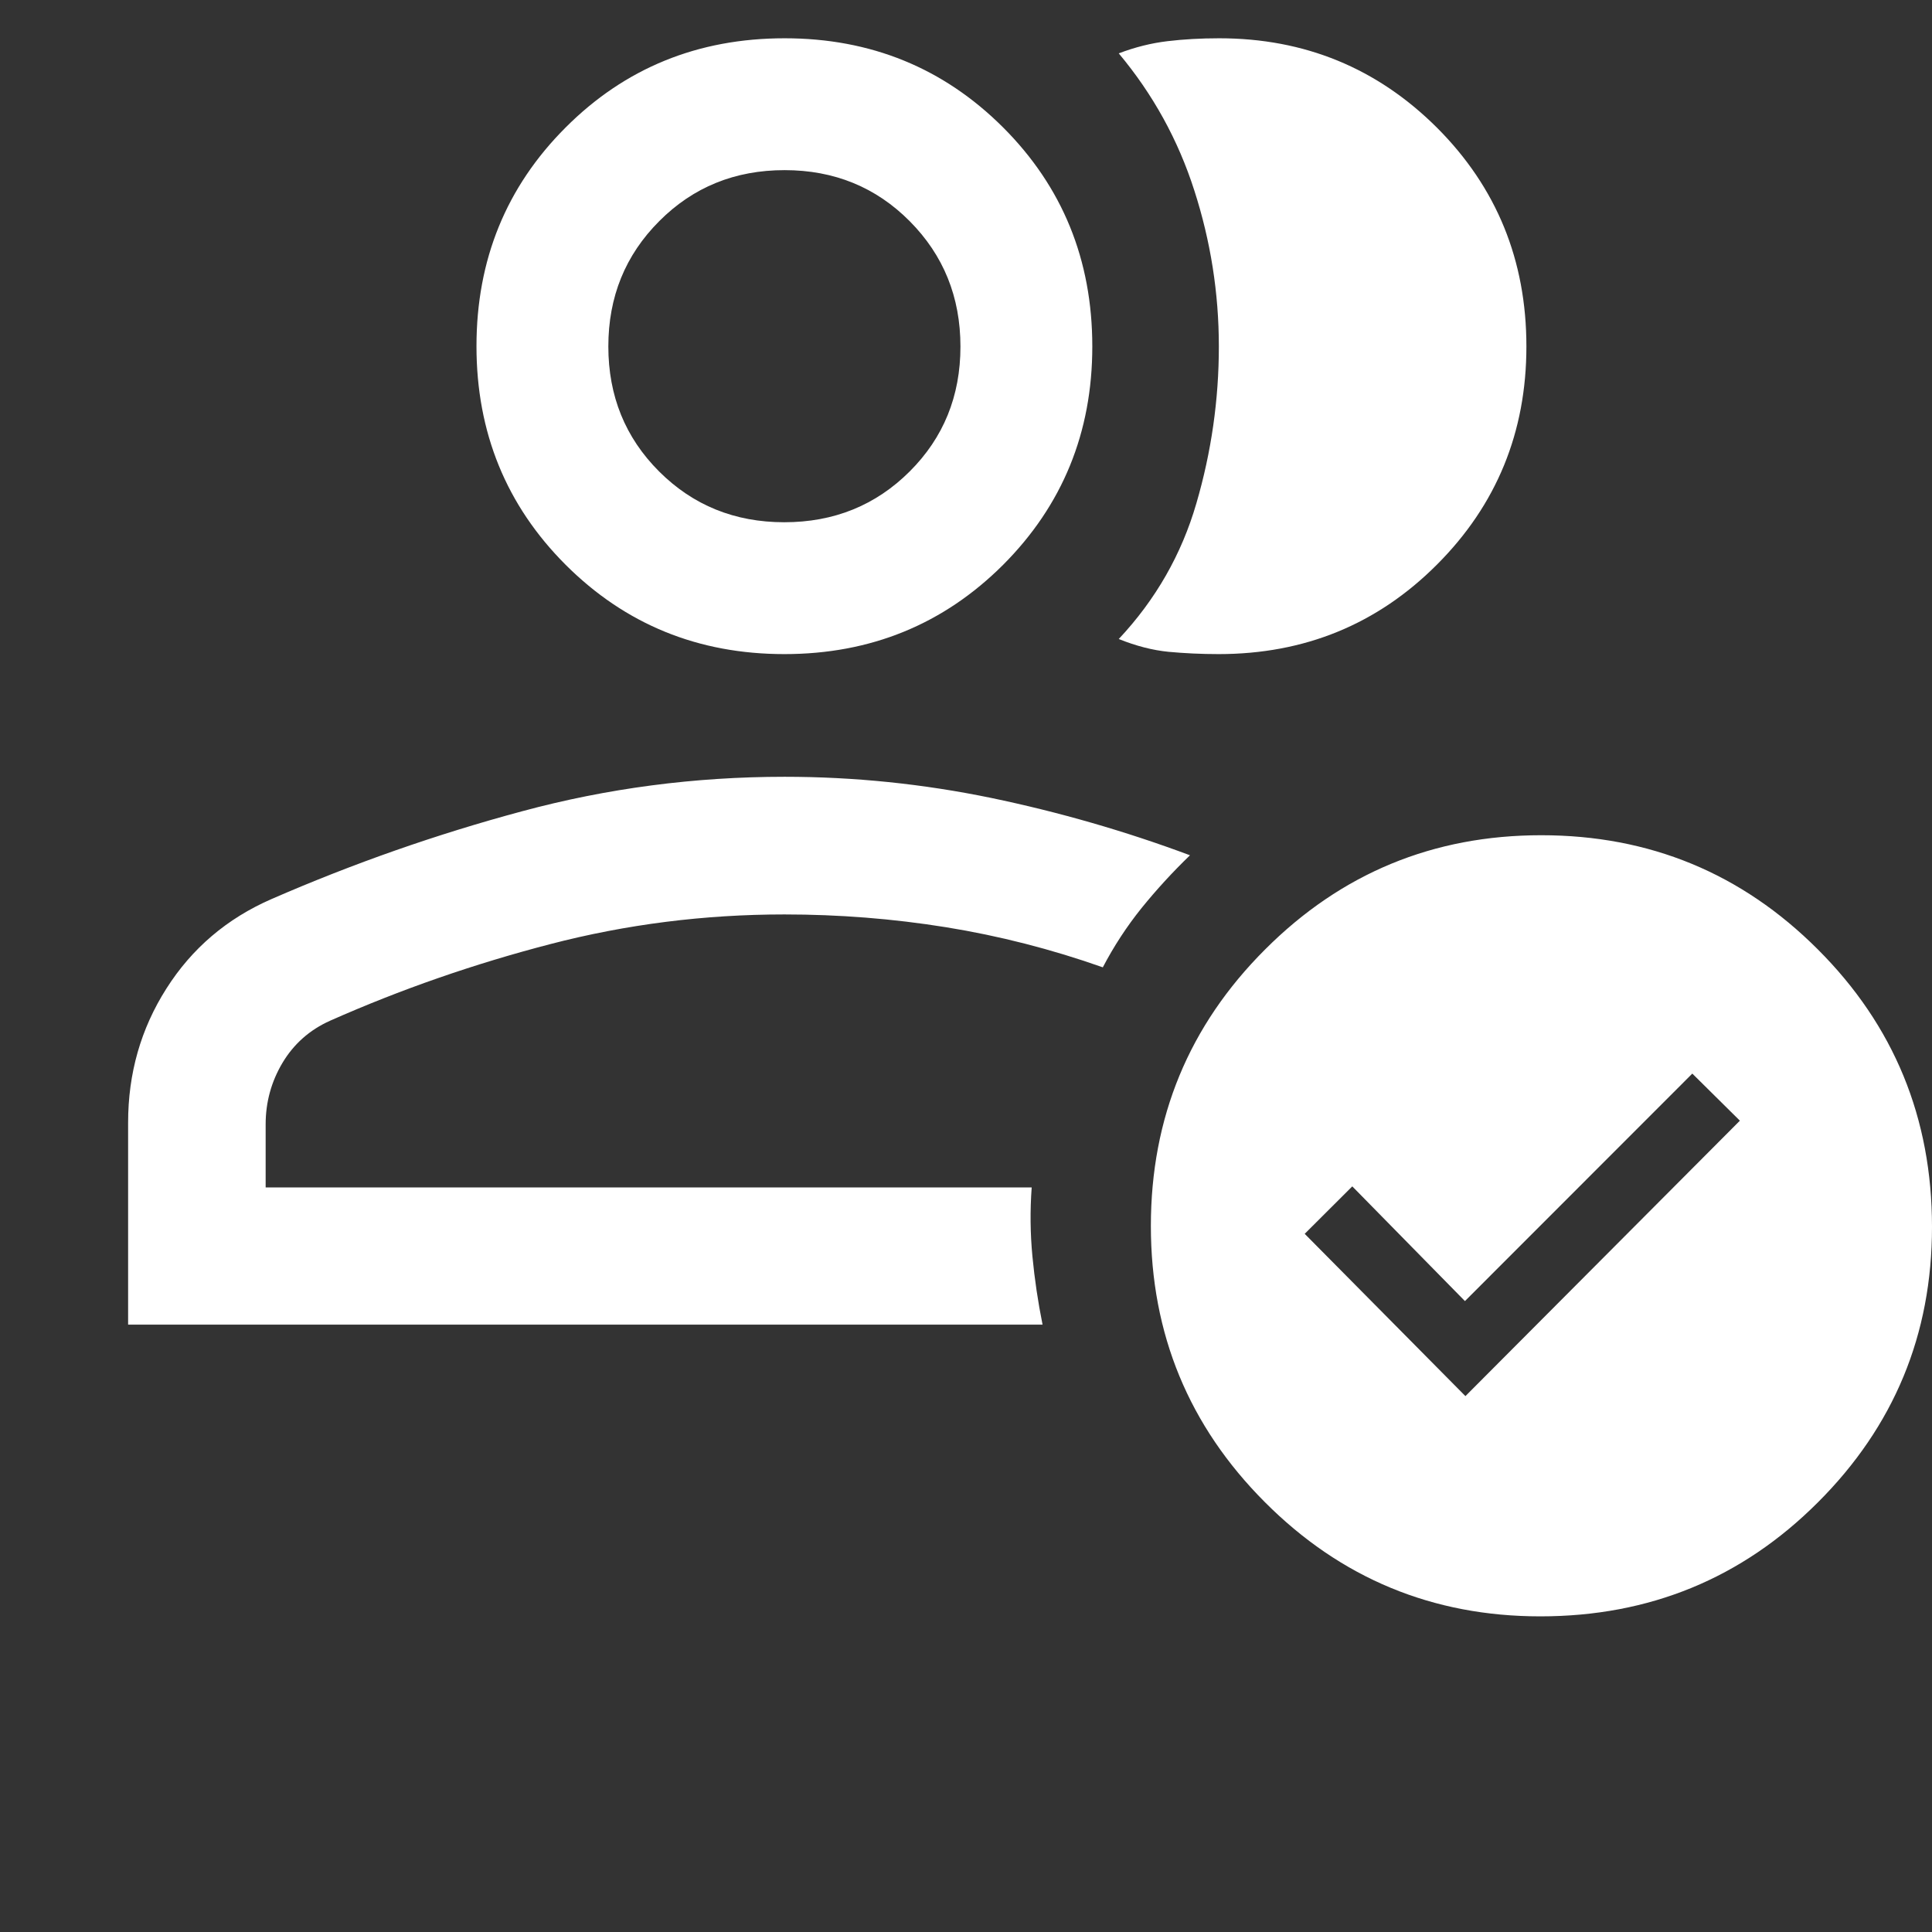 <svg width="16" height="16" viewBox="0 0 16 16" fill="none" xmlns="http://www.w3.org/2000/svg">
<rect x="0" y="0" width="16" height="16" fill="#333333" stroke="none"/>
<g id="productivity">
<path id="Vector" d="M1.061 10.97V9.296C1.061 8.89 1.166 8.52 1.378 8.187C1.589 7.854 1.88 7.606 2.25 7.445C2.925 7.151 3.615 6.909 4.322 6.719C5.029 6.528 5.754 6.433 6.498 6.433C7.076 6.433 7.645 6.492 8.208 6.608C8.77 6.725 9.319 6.883 9.855 7.083C9.712 7.221 9.578 7.367 9.454 7.52C9.331 7.673 9.224 7.837 9.133 8.011C8.708 7.861 8.275 7.75 7.835 7.679C7.394 7.608 6.948 7.573 6.496 7.573C5.833 7.573 5.186 7.655 4.556 7.819C3.925 7.983 3.318 8.194 2.734 8.453C2.564 8.529 2.433 8.646 2.34 8.801C2.247 8.957 2.2 9.127 2.2 9.311V9.834H8.544C8.53 10.025 8.532 10.215 8.55 10.404C8.568 10.593 8.596 10.782 8.634 10.97H1.061ZM6.496 5.417C5.781 5.417 5.178 5.17 4.685 4.678C4.192 4.185 3.946 3.581 3.946 2.867C3.946 2.152 4.192 1.548 4.684 1.056C5.176 0.563 5.781 0.317 6.498 0.317C7.211 0.317 7.814 0.563 8.307 1.055C8.799 1.547 9.046 2.152 9.046 2.869C9.046 3.582 8.799 4.185 8.307 4.678C7.814 5.17 7.21 5.417 6.496 5.417ZM6.495 4.325C6.906 4.325 7.252 4.185 7.533 3.905C7.814 3.625 7.954 3.28 7.954 2.87C7.954 2.46 7.814 2.114 7.534 1.832C7.254 1.55 6.908 1.409 6.498 1.409C6.087 1.409 5.741 1.549 5.46 1.831C5.178 2.113 5.038 2.459 5.038 2.869C5.038 3.279 5.178 3.624 5.458 3.904C5.739 4.185 6.085 4.325 6.495 4.325ZM12.641 2.869C12.641 3.579 12.394 4.182 11.9 4.676C11.407 5.17 10.804 5.417 10.092 5.417C9.946 5.417 9.807 5.41 9.677 5.398C9.546 5.385 9.409 5.35 9.265 5.292C9.57 4.967 9.785 4.592 9.908 4.168C10.032 3.743 10.094 3.31 10.094 2.869C10.094 2.427 10.026 1.997 9.891 1.578C9.757 1.159 9.548 0.78 9.265 0.442C9.401 0.39 9.535 0.357 9.669 0.341C9.802 0.325 9.945 0.317 10.097 0.317C10.804 0.317 11.405 0.564 11.9 1.057C12.394 1.551 12.641 2.155 12.641 2.869ZM12.756 13.386C11.865 13.386 11.104 13.071 10.475 12.44C9.846 11.81 9.531 11.047 9.531 10.153C9.531 9.257 9.846 8.493 10.477 7.863C11.107 7.232 11.87 6.917 12.764 6.917C13.661 6.917 14.424 7.232 15.054 7.862C15.685 8.492 16 9.259 16 10.161C16 11.053 15.685 11.813 15.055 12.442C14.425 13.072 13.659 13.386 12.756 13.386ZM12.136 11.562L14.409 9.281L14.015 8.891L12.132 10.775L11.199 9.825L10.805 10.218L12.136 11.562Z" fill="white"/>
</g>
</svg>
